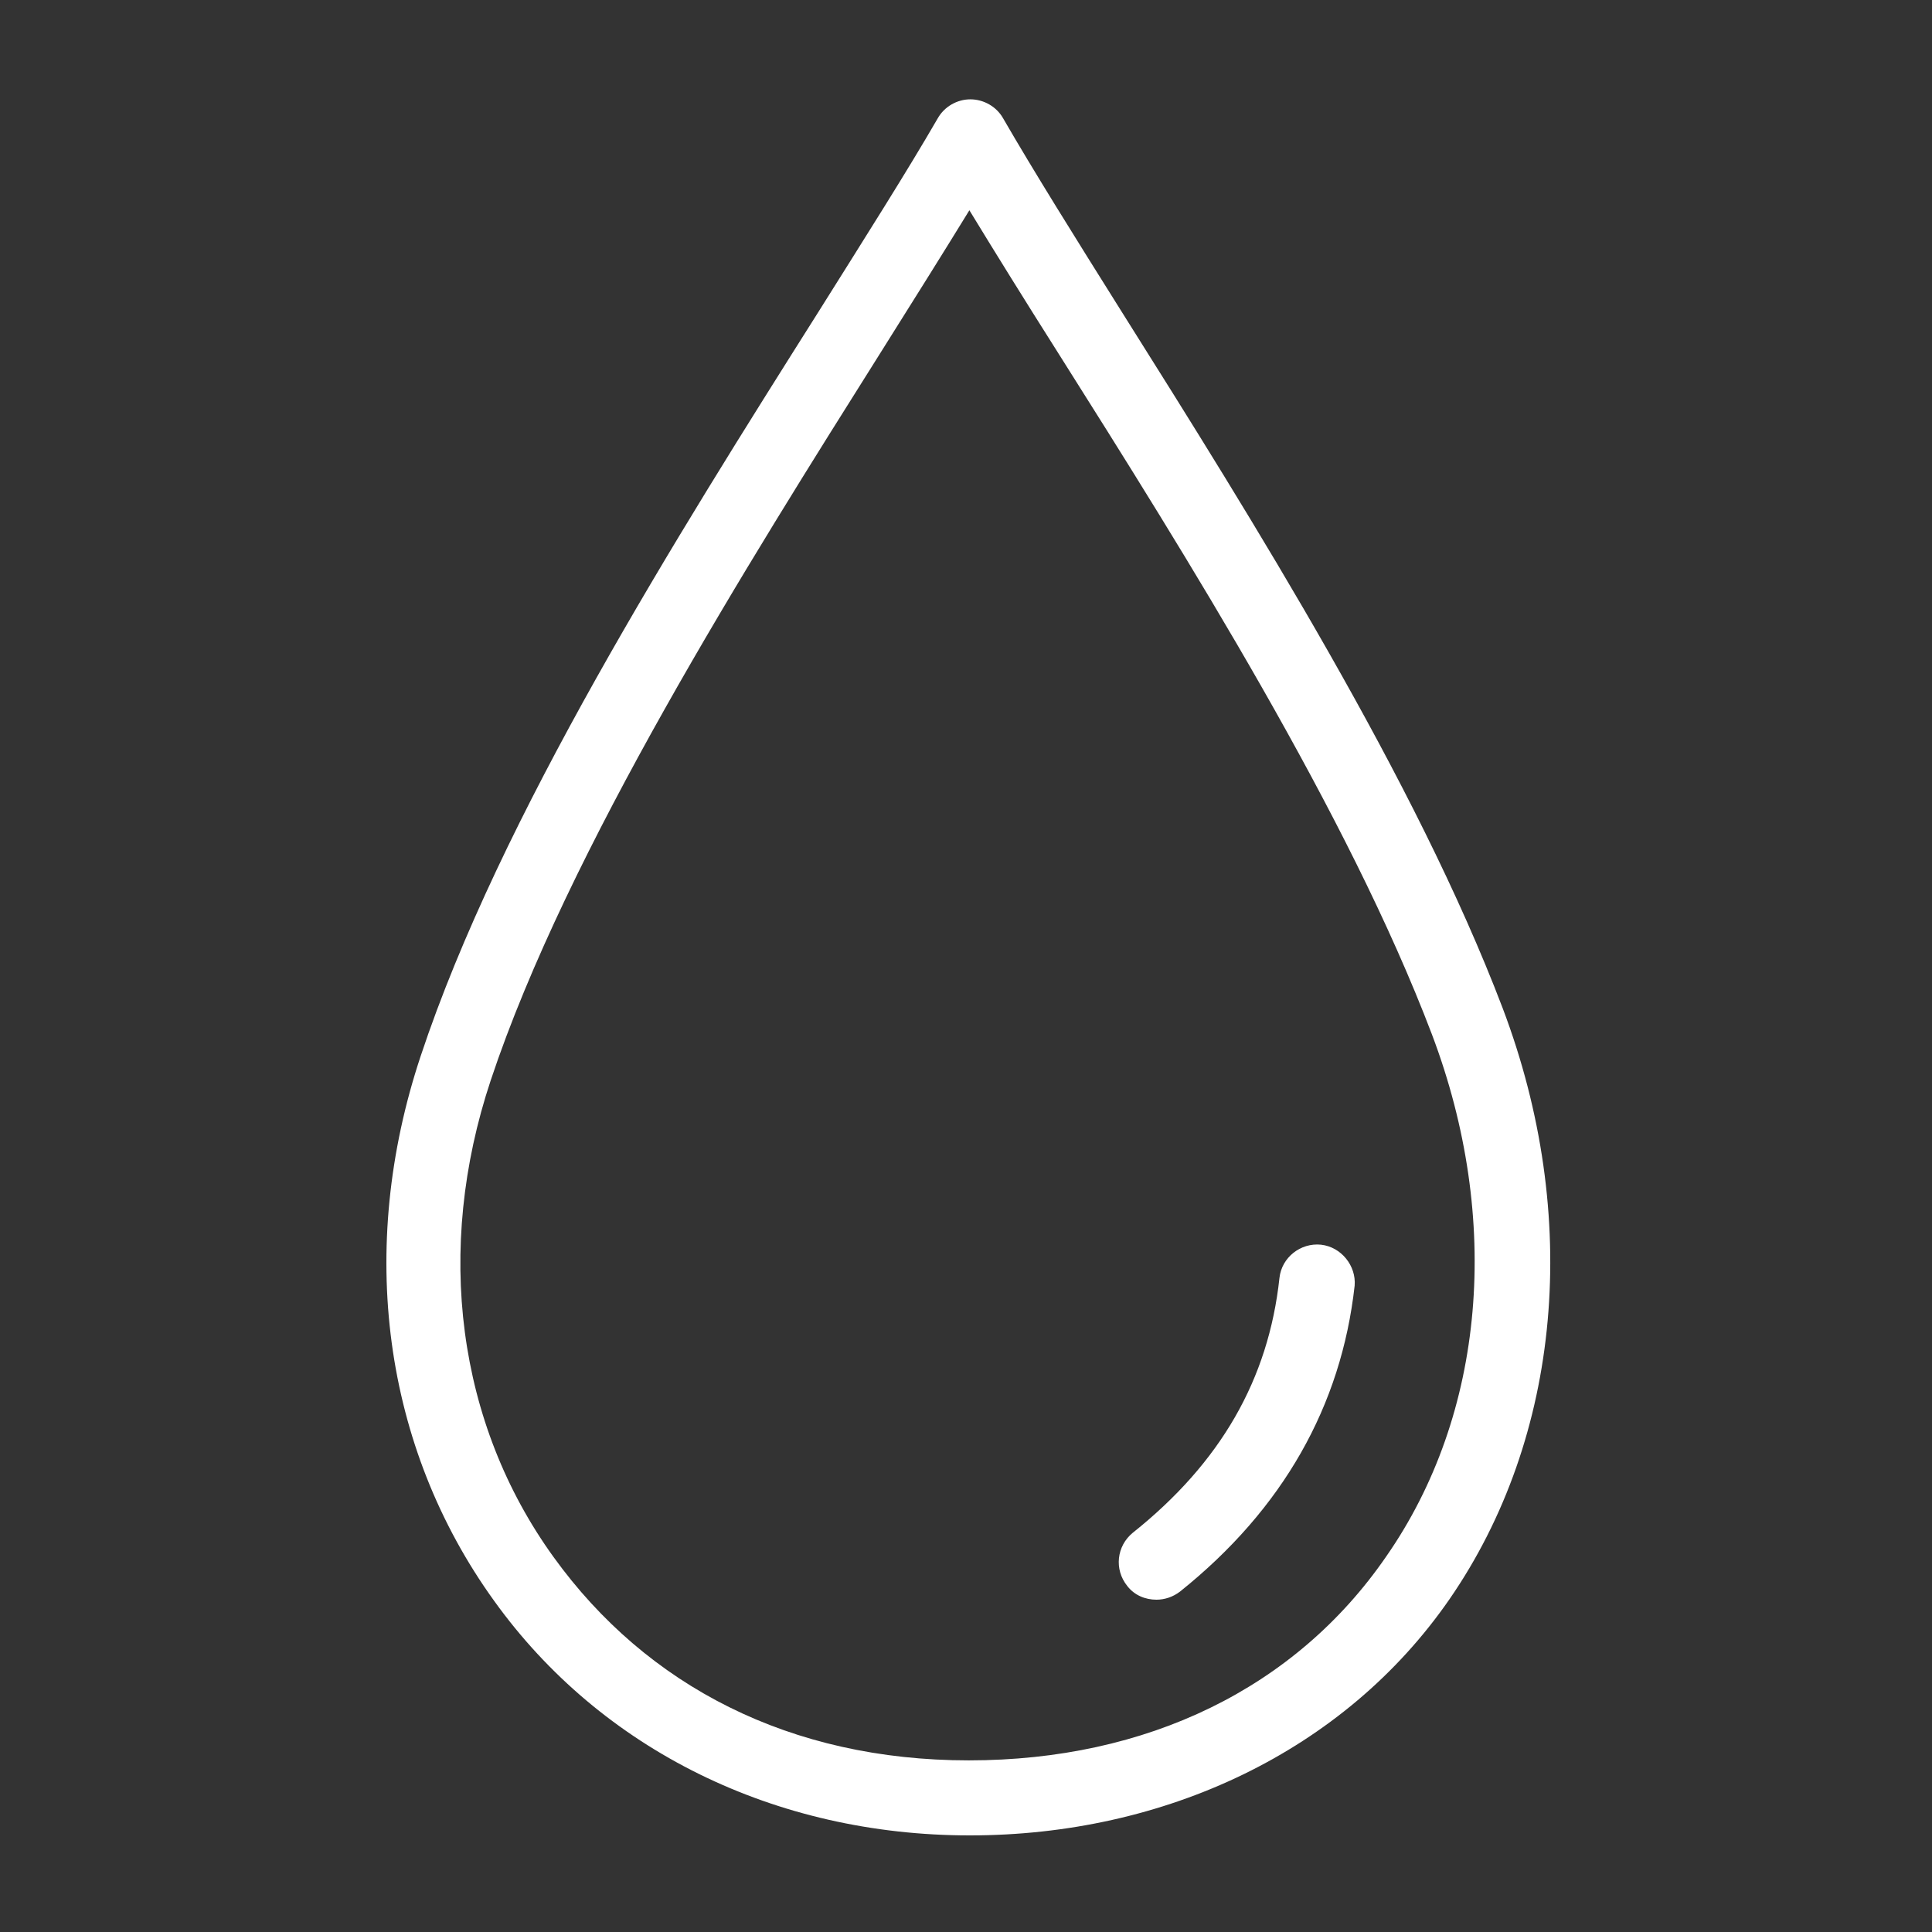 <svg width="12" height="12" viewBox="0 0 12 12" fill="none" xmlns="http://www.w3.org/2000/svg">
<rect x="0" y="0" width="12" height="12" fill="#333333" stroke="none"/>
<path d="M8.205 7.731C8.078 7.718 7.961 7.81 7.947 7.937C7.879 8.568 7.581 9.086 7.035 9.521C6.936 9.603 6.919 9.747 7.001 9.85C7.046 9.909 7.114 9.936 7.183 9.936C7.234 9.936 7.286 9.919 7.33 9.885C7.968 9.374 8.331 8.733 8.414 7.985C8.424 7.862 8.331 7.745 8.205 7.731ZM8.205 7.731C8.078 7.718 7.961 7.81 7.947 7.937C7.879 8.568 7.581 9.086 7.035 9.521C6.936 9.603 6.919 9.747 7.001 9.85C7.046 9.909 7.114 9.936 7.183 9.936C7.234 9.936 7.286 9.919 7.33 9.885C7.968 9.374 8.331 8.733 8.414 7.985C8.424 7.862 8.331 7.745 8.205 7.731ZM9.333 6.261C8.794 4.845 7.783 3.233 6.97 1.941C6.675 1.471 6.422 1.066 6.23 0.734C6.189 0.662 6.11 0.617 6.027 0.617C5.945 0.617 5.866 0.662 5.825 0.734C5.633 1.066 5.376 1.471 5.081 1.941C4.2 3.336 3.106 5.074 2.613 6.559C2.215 7.755 2.379 8.986 3.069 9.943C3.734 10.869 4.814 11.4 6.024 11.4C7.234 11.4 8.349 10.879 9.003 9.933C9.699 8.925 9.823 7.553 9.333 6.261ZM8.609 9.669C8.047 10.485 7.125 10.934 6.017 10.934C4.91 10.934 4.018 10.474 3.439 9.672C2.839 8.842 2.698 7.762 3.048 6.71C3.525 5.277 4.649 3.494 5.469 2.191C5.674 1.865 5.859 1.57 6.021 1.306C6.182 1.57 6.363 1.862 6.569 2.187C7.375 3.463 8.373 5.054 8.894 6.425C9.329 7.574 9.226 8.784 8.609 9.669ZM8.205 7.731C8.078 7.718 7.961 7.81 7.947 7.937C7.879 8.568 7.581 9.086 7.035 9.521C6.936 9.603 6.919 9.747 7.001 9.85C7.046 9.909 7.114 9.936 7.183 9.936C7.234 9.936 7.286 9.919 7.33 9.885C7.968 9.374 8.331 8.733 8.414 7.985C8.424 7.862 8.331 7.745 8.205 7.731ZM8.205 7.731C8.078 7.718 7.961 7.81 7.947 7.937C7.879 8.568 7.581 9.086 7.035 9.521C6.936 9.603 6.919 9.747 7.001 9.85C7.046 9.909 7.114 9.936 7.183 9.936C7.234 9.936 7.286 9.919 7.33 9.885C7.968 9.374 8.331 8.733 8.414 7.985C8.424 7.862 8.331 7.745 8.205 7.731ZM8.205 7.731C8.078 7.718 7.961 7.81 7.947 7.937C7.879 8.568 7.581 9.086 7.035 9.521C6.936 9.603 6.919 9.747 7.001 9.85C7.046 9.909 7.114 9.936 7.183 9.936C7.234 9.936 7.286 9.919 7.33 9.885C7.968 9.374 8.331 8.733 8.414 7.985C8.424 7.862 8.331 7.745 8.205 7.731Z" fill="white"/>
</svg>

